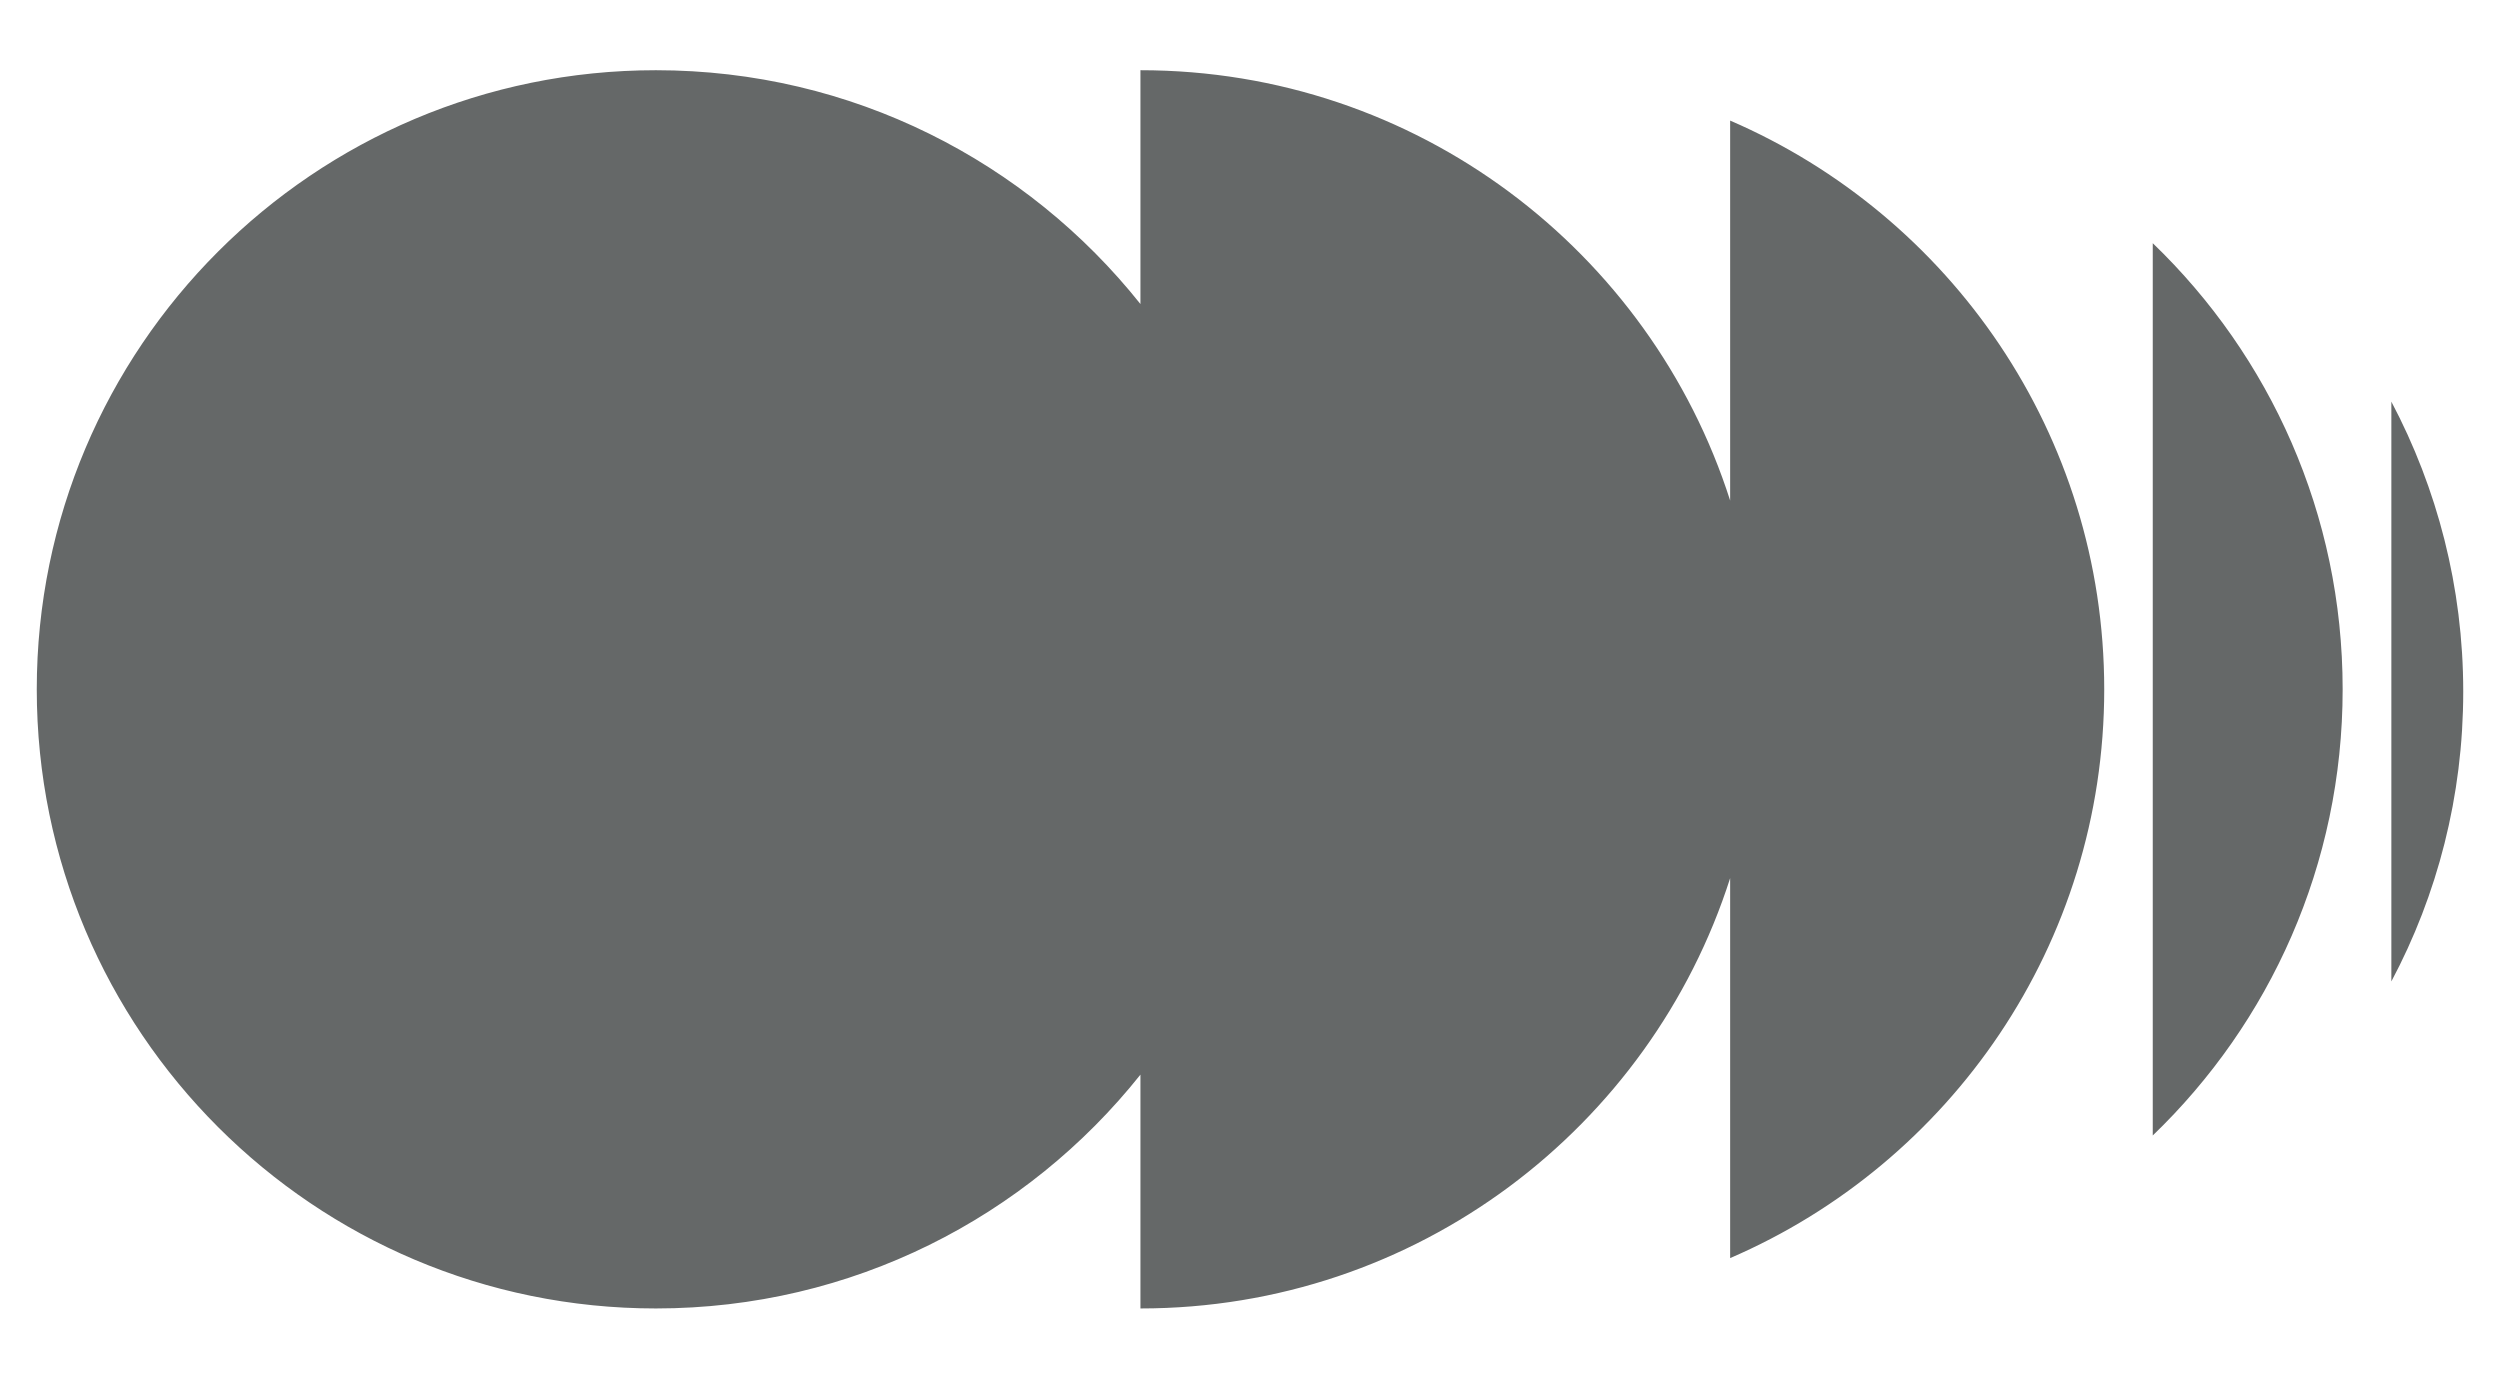 <?xml version="1.0" encoding="UTF-8"?> <svg xmlns="http://www.w3.org/2000/svg" xmlns:xlink="http://www.w3.org/1999/xlink" version="1.1" id="Layer_1" x="0px" y="0px" viewBox="0 0 1360 750" style="enable-background:new 0 0 1360 750;" xml:space="preserve"> <style type="text/css"> .st0{fill:#656868;} </style> <g> <path class="st0" d="M941.2,65.6v206.7C897.8,136.5,770.6,38.2,620.4,38.2v127.2C558.7,87.9,463.6,38.2,356.8,38.2 C170.8,38.2,20,189,20,375s150.8,336.8,336.8,336.8c106.8,0,201.9-49.7,263.6-127.2v127.2c150.2,0,277.4-98.3,320.8-234.1v206.7 c119.7-51.6,203.5-170.7,203.5-309.4C1144.7,236.3,1060.9,117.3,941.2,65.6z"></path> <path class="st0" d="M1171.1,132.3v485.4c63.7-61.3,103.3-147.3,103.3-242.7S1234.8,193.6,1171.1,132.3z"></path> <path class="st0" d="M1300.9,218.5v315.4c25-47,39.1-100.7,39.1-157.7C1340,319.3,1325.8,265.6,1300.9,218.5z"></path> </g> </svg> 